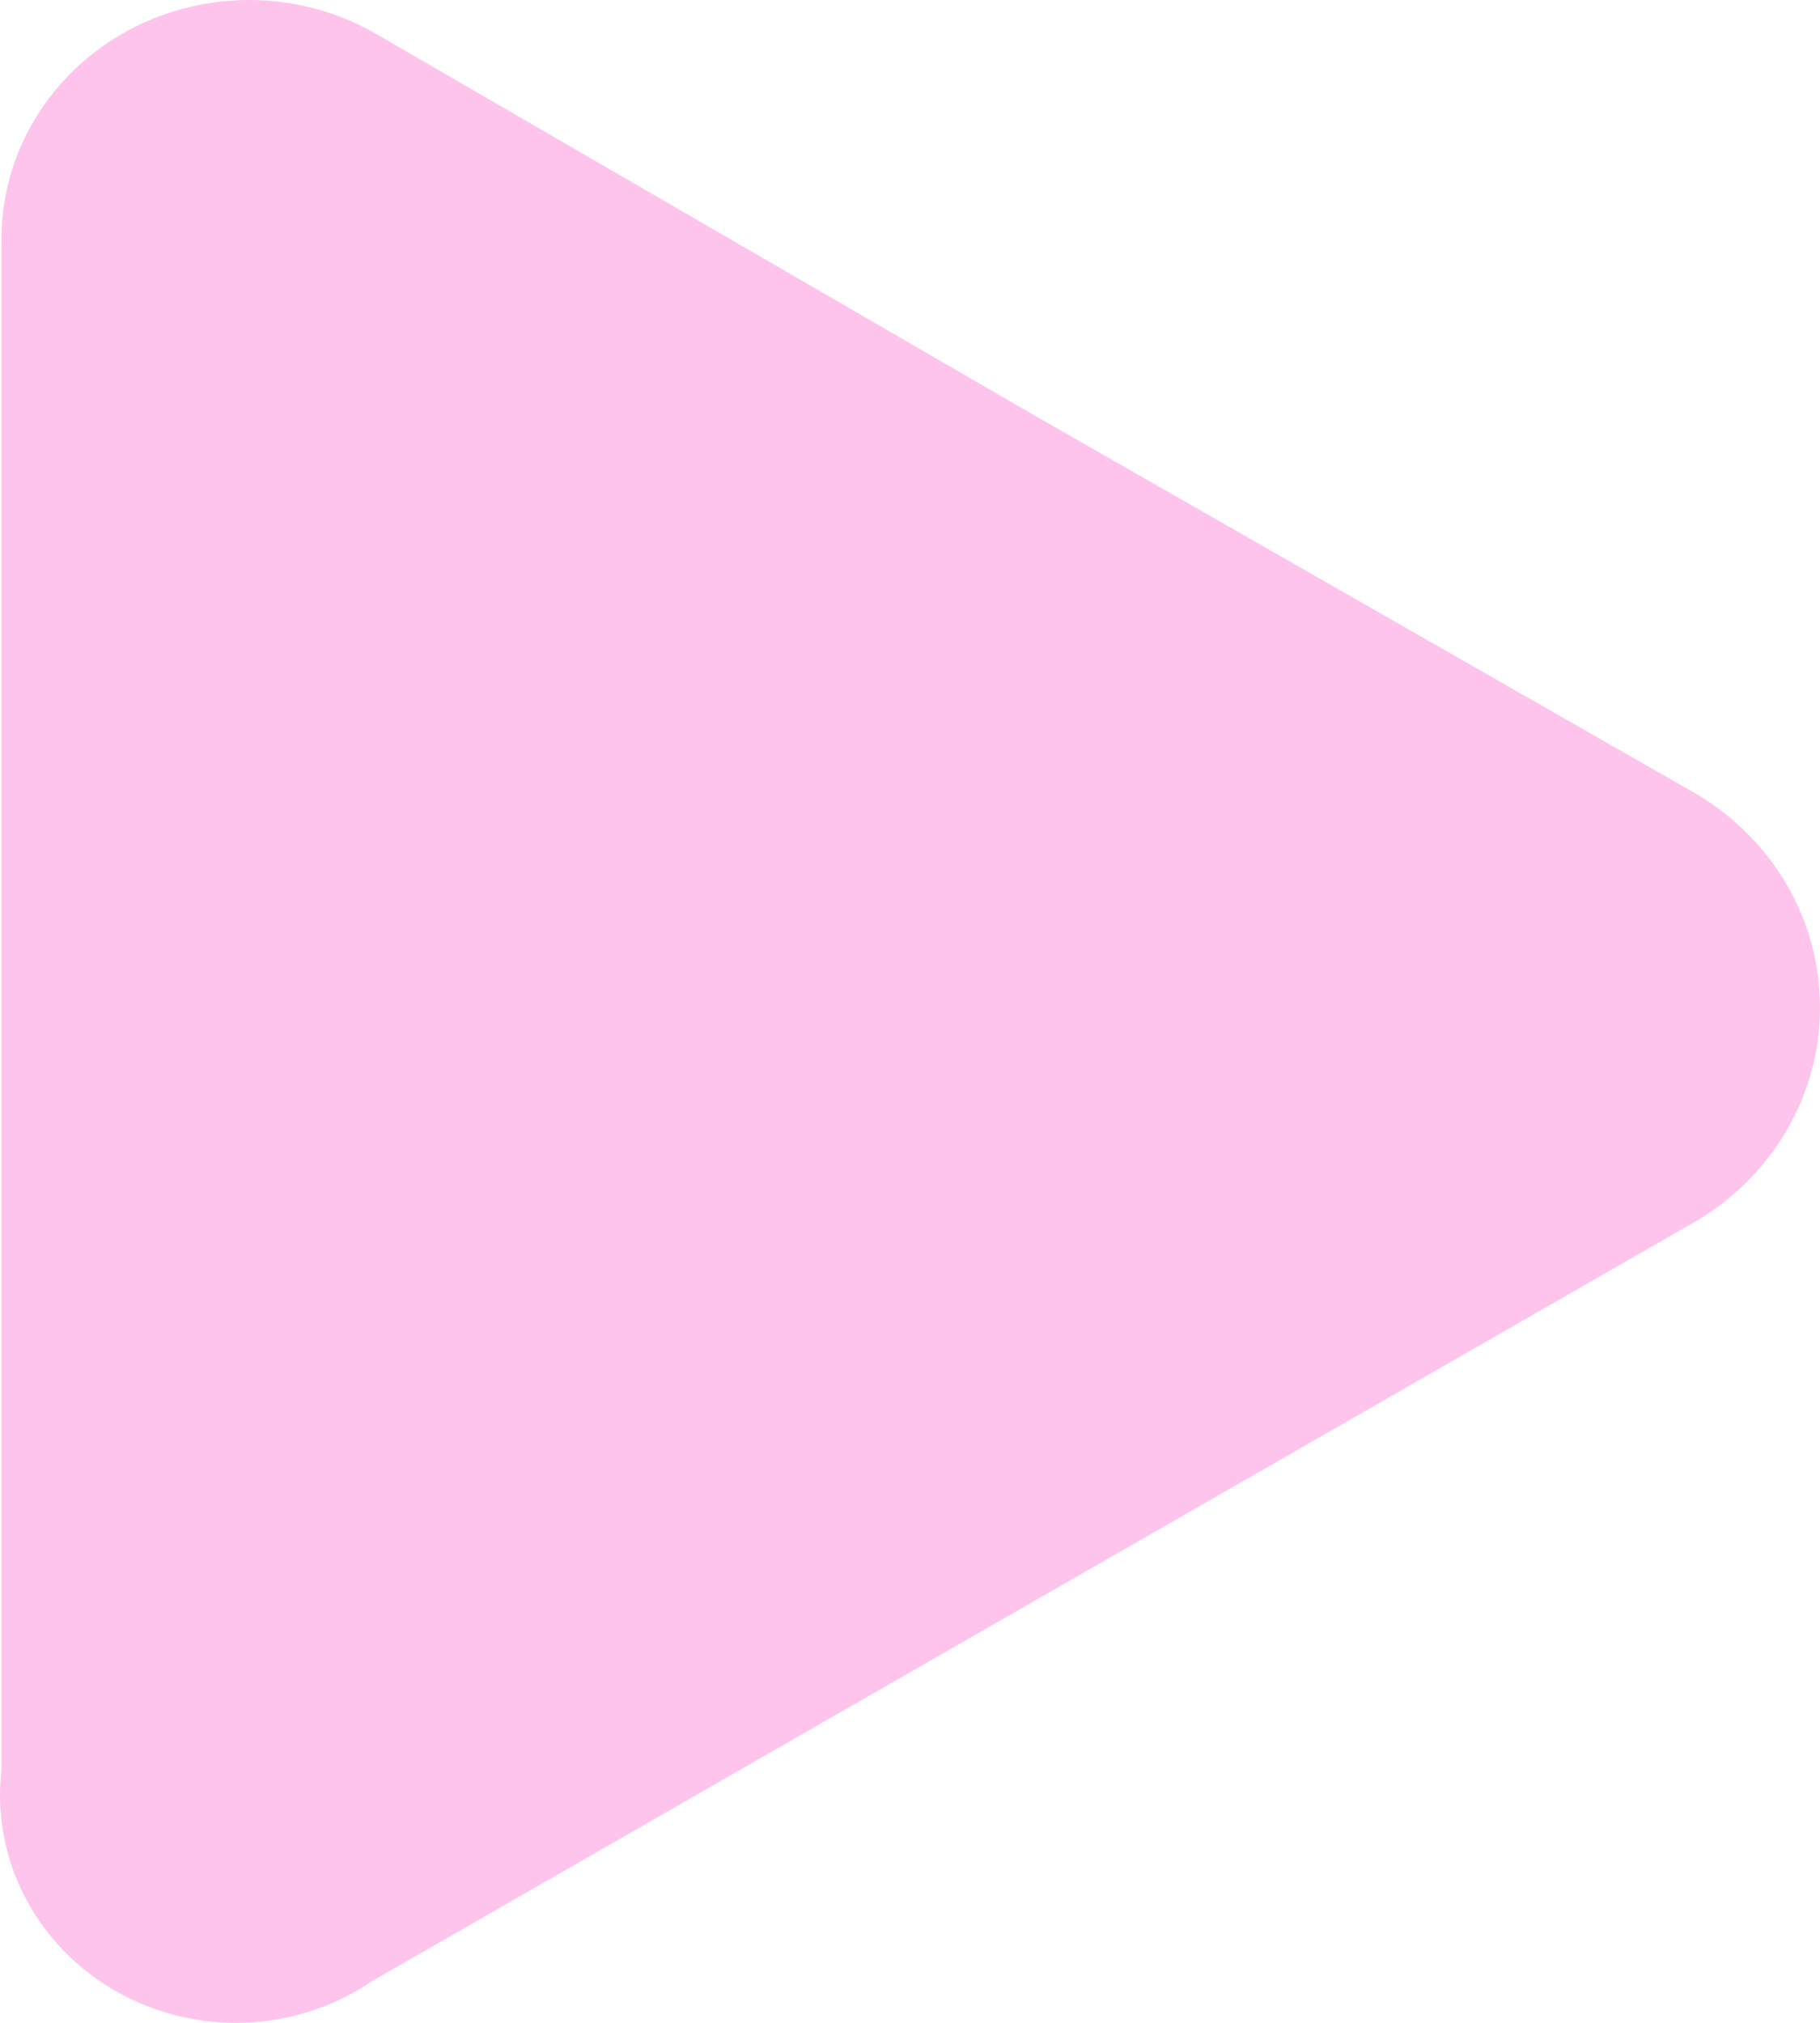 <?xml version="1.0" encoding="UTF-8"?> <svg xmlns="http://www.w3.org/2000/svg" width="54" height="60" viewBox="0 0 54 60" fill="none"> <path d="M50.358 23.566C51.471 24.232 52.391 25.162 53.028 26.267C53.665 27.373 54 28.617 54 29.882C54 31.148 53.665 32.392 53.028 33.497C52.391 34.603 51.471 35.533 50.358 36.199L30.694 47.482L11.031 58.765C9.928 59.516 8.624 59.943 7.276 59.995C5.927 60.046 4.592 59.721 3.431 59.057C2.27 58.393 1.333 57.419 0.732 56.252C0.131 55.086 -0.108 53.776 0.045 52.482L0.045 7.283C0.01 6.025 0.322 4.781 0.95 3.679C1.577 2.576 2.497 1.654 3.615 1.008C4.733 0.361 6.009 0.014 7.313 0C8.616 -0.013 9.899 0.309 11.031 0.932L30.624 12.283L50.358 23.566Z" fill="#FEC4EC"></path> </svg> 